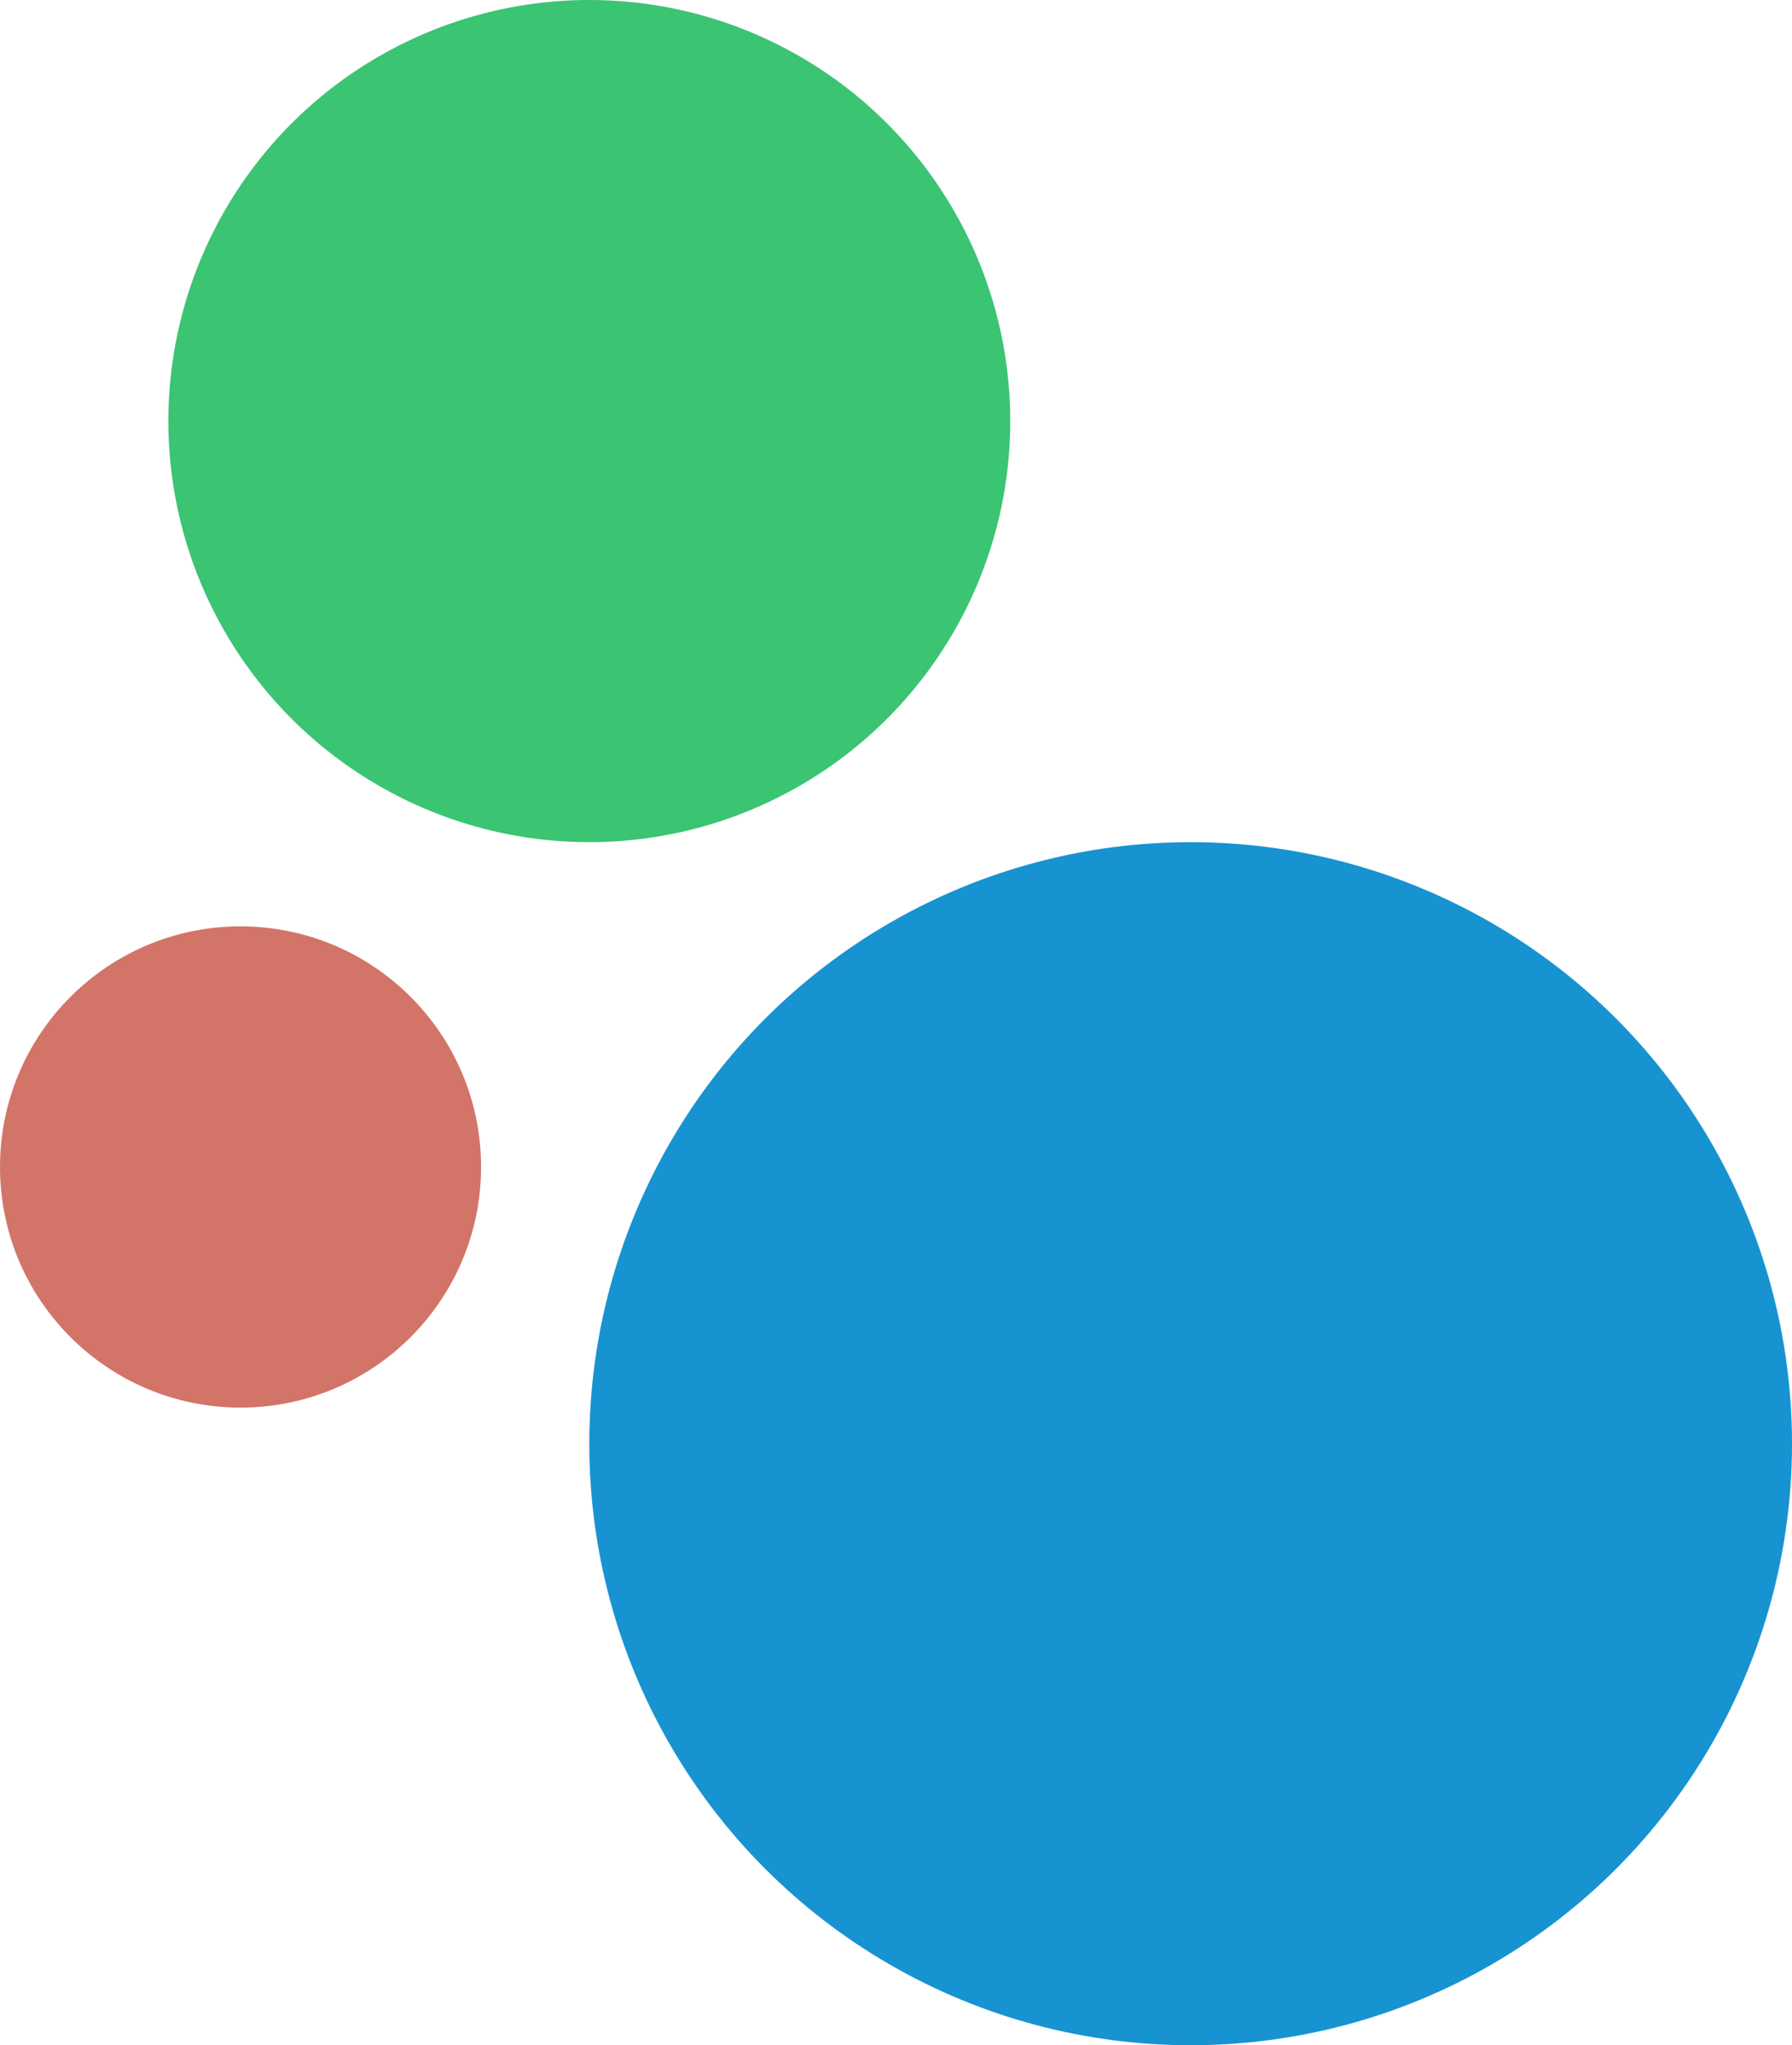 <svg width="149" height="170" viewBox="0 0 149 170" fill="none" xmlns="http://www.w3.org/2000/svg">
<circle cx="99" cy="120" r="50" fill="#1793D1"/>
<circle cx="49" cy="35" r="35" fill="#3BC472"/>
<circle cx="20" cy="97" r="20" fill="#D37468"/>
</svg>
